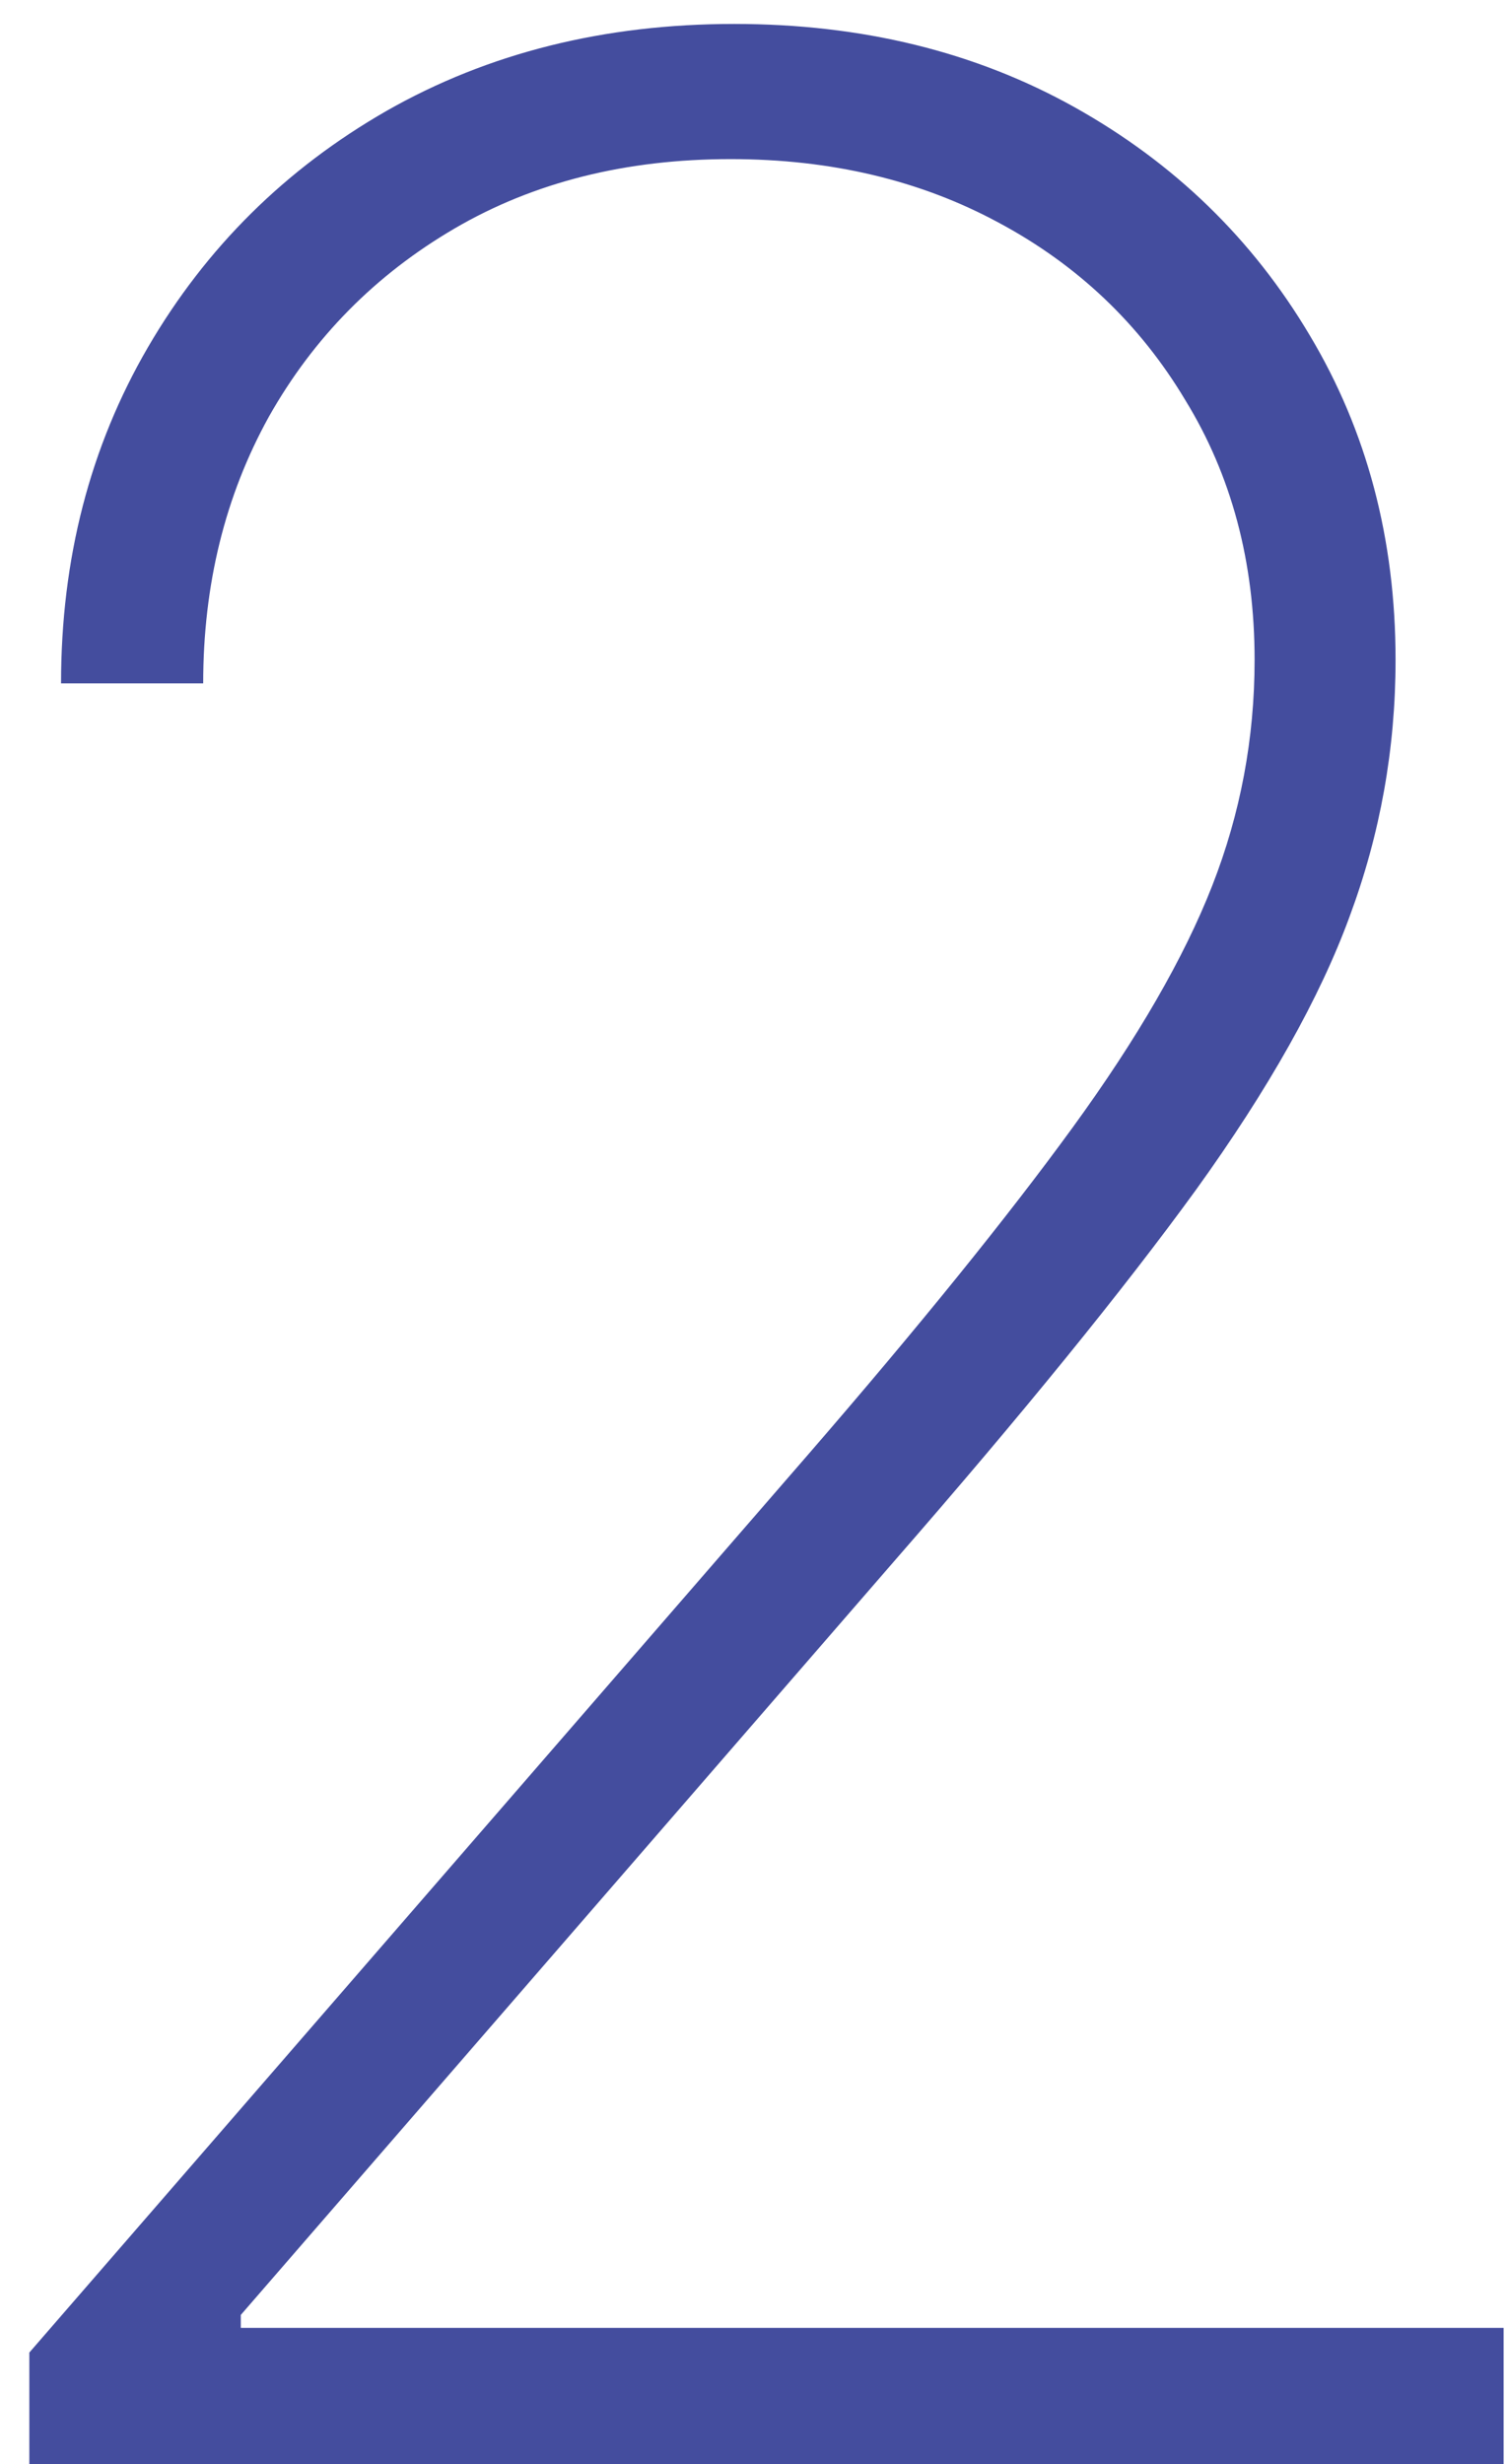 <svg width="41" height="67" viewBox="0 0 41 67" fill="none" xmlns="http://www.w3.org/2000/svg">
<path d="M0.798 67V63.964L21.988 39.546C25.014 36.052 27.41 33.09 29.179 30.661C30.947 28.232 32.215 26.038 32.982 24.077C33.749 22.117 34.133 20.072 34.133 17.941C34.133 15.278 33.504 12.923 32.247 10.878C31.011 8.811 29.317 7.202 27.166 6.052C25.035 4.901 22.606 4.326 19.879 4.326C17.023 4.326 14.52 4.955 12.368 6.212C10.216 7.469 8.533 9.173 7.318 11.325C6.125 13.477 5.528 15.896 5.528 18.58H1.661C1.661 15.193 2.45 12.146 4.026 9.44C5.603 6.734 7.766 4.592 10.514 3.016C13.284 1.439 16.438 0.651 19.974 0.651C23.447 0.651 26.537 1.407 29.243 2.92C31.949 4.433 34.08 6.499 35.635 9.12C37.19 11.72 37.968 14.66 37.968 17.941C37.968 20.349 37.553 22.671 36.722 24.908C35.912 27.124 34.516 29.607 32.535 32.355C30.553 35.082 27.815 38.449 24.321 42.455L6.551 62.941V63.293H40.908V67H0.798Z" fill="#444D9E"/>
</svg>
